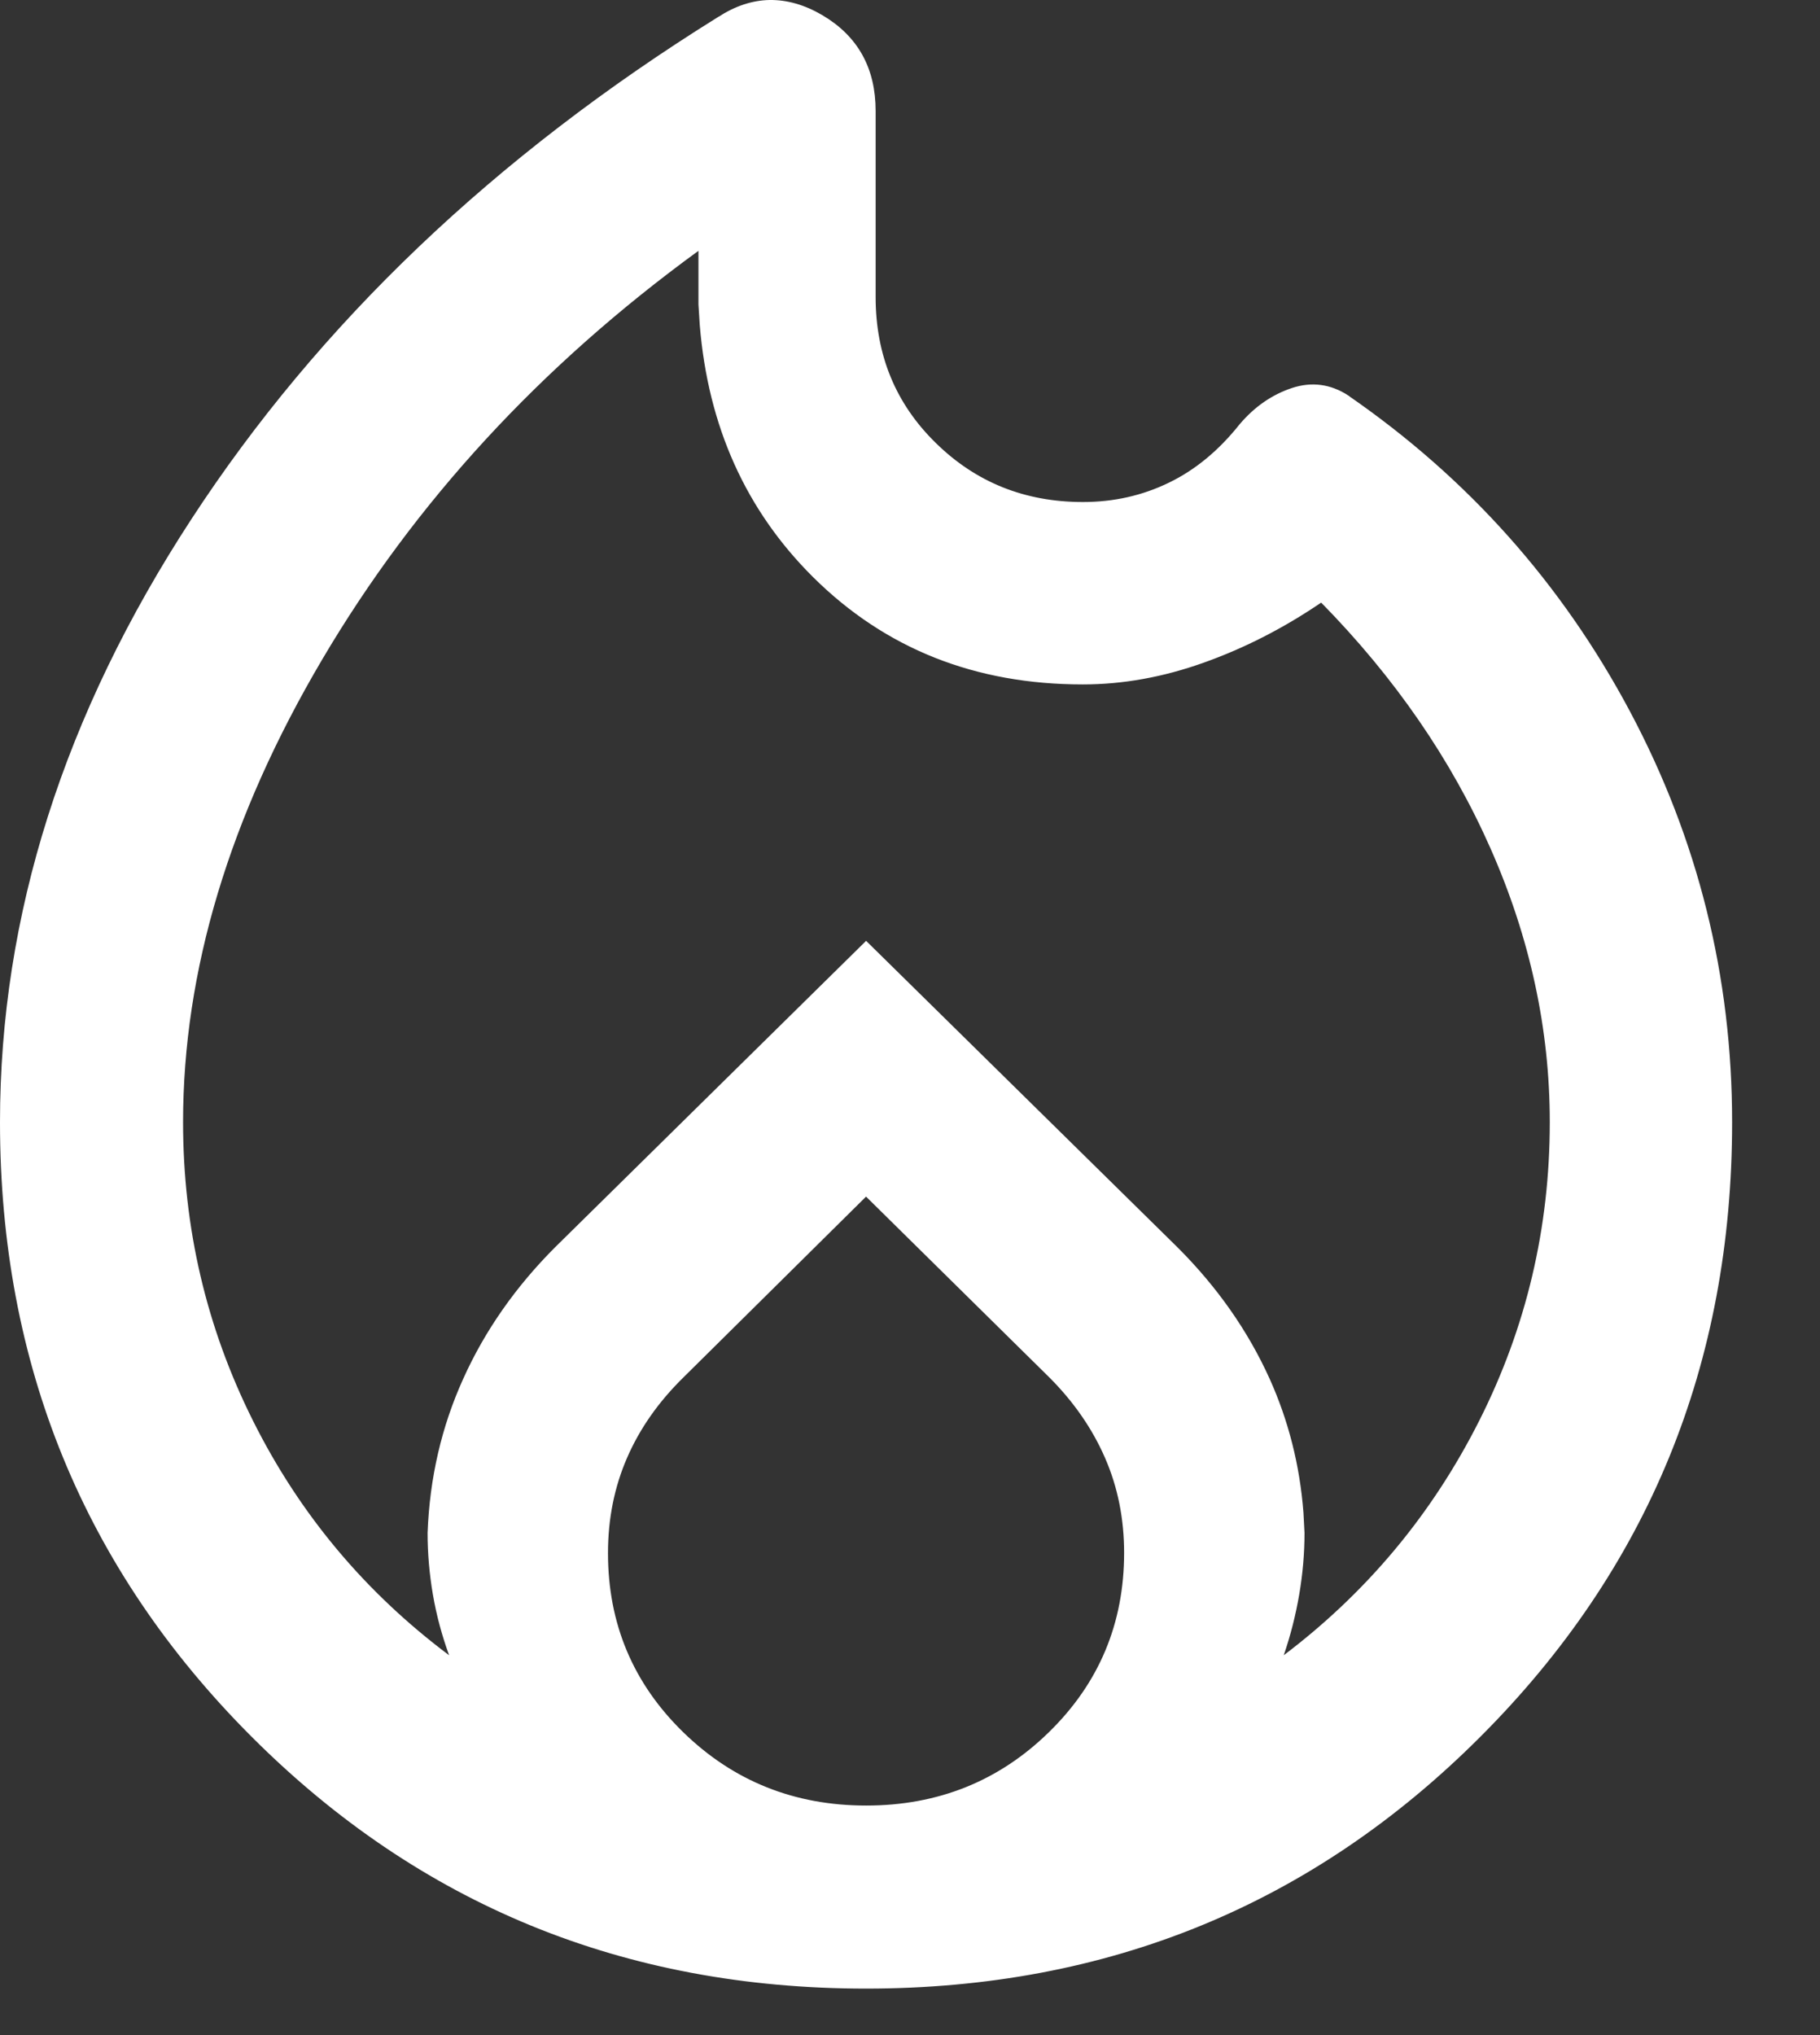 <?xml version="1.0" encoding="UTF-8"?>
<svg xmlns="http://www.w3.org/2000/svg" width="17" height="19" viewBox="0 0 17 19" fill="none">
  <rect x="0" y="0" width="17" height="19" fill="#333333" stroke="none"/>
  <path d="M7.189 0.025C7.347 0.023 7.507 0.068 7.67 0.164C7.993 0.355 8.154 0.645 8.154 1.036V2.773C8.154 3.322 8.344 3.783 8.724 4.154C9.103 4.526 9.567 4.712 10.115 4.712C10.407 4.712 10.679 4.651 10.931 4.528C11.183 4.406 11.405 4.22 11.599 3.976C11.737 3.814 11.896 3.706 12.076 3.646C12.253 3.588 12.421 3.61 12.58 3.713V3.714C13.693 4.482 14.567 5.461 15.202 6.652C15.837 7.844 16.154 9.119 16.154 10.477C16.154 12.728 15.373 14.635 13.81 16.197C12.248 17.76 10.341 18.541 8.089 18.541C5.837 18.541 3.931 17.76 2.368 16.197C0.806 14.635 0.025 12.728 0.025 10.477C0.025 8.554 0.619 6.682 1.809 4.86C2.998 3.038 4.634 1.478 6.719 0.181H6.72C6.876 0.079 7.032 0.028 7.189 0.025ZM8.072 11.154L6.364 12.844C6.132 13.072 5.955 13.323 5.835 13.599C5.715 13.874 5.654 14.175 5.654 14.5C5.654 15.165 5.891 15.729 6.364 16.19C6.837 16.651 7.413 16.882 8.091 16.882C8.768 16.882 9.344 16.651 9.816 16.189C10.289 15.727 10.525 15.162 10.525 14.497C10.525 14.176 10.465 13.877 10.345 13.602C10.225 13.326 10.05 13.074 9.823 12.846L8.107 11.154L8.09 11.138L8.072 11.154ZM6.51 2.321C5.03 3.398 3.856 4.673 2.987 6.146C2.119 7.617 1.685 9.061 1.685 10.477C1.685 11.467 1.903 12.4 2.34 13.274C2.777 14.149 3.39 14.882 4.179 15.473L4.246 15.523L4.218 15.444C4.152 15.263 4.101 15.075 4.068 14.882C4.035 14.689 4.019 14.499 4.019 14.312C4.038 13.802 4.149 13.325 4.35 12.882C4.55 12.438 4.835 12.03 5.204 11.661L8.09 8.819L10.98 11.662C11.35 12.031 11.635 12.438 11.836 12.882C12.011 13.27 12.116 13.683 12.15 14.122L12.16 14.312C12.16 14.499 12.144 14.689 12.111 14.882C12.078 15.075 12.03 15.263 11.968 15.444L11.941 15.521L12.007 15.473C12.788 14.882 13.399 14.149 13.84 13.274C14.281 12.4 14.501 11.467 14.501 10.477C14.501 9.605 14.316 8.751 13.947 7.915C13.578 7.079 13.048 6.31 12.358 5.608L12.344 5.594L12.327 5.605C11.979 5.842 11.615 6.028 11.236 6.163C10.858 6.298 10.484 6.365 10.114 6.365C9.116 6.365 8.284 6.035 7.616 5.374C6.99 4.754 6.638 3.974 6.561 3.031L6.549 2.841V2.293L6.51 2.321Z" fill="white" stroke="white" stroke-width="0.05"></path>
</svg>
